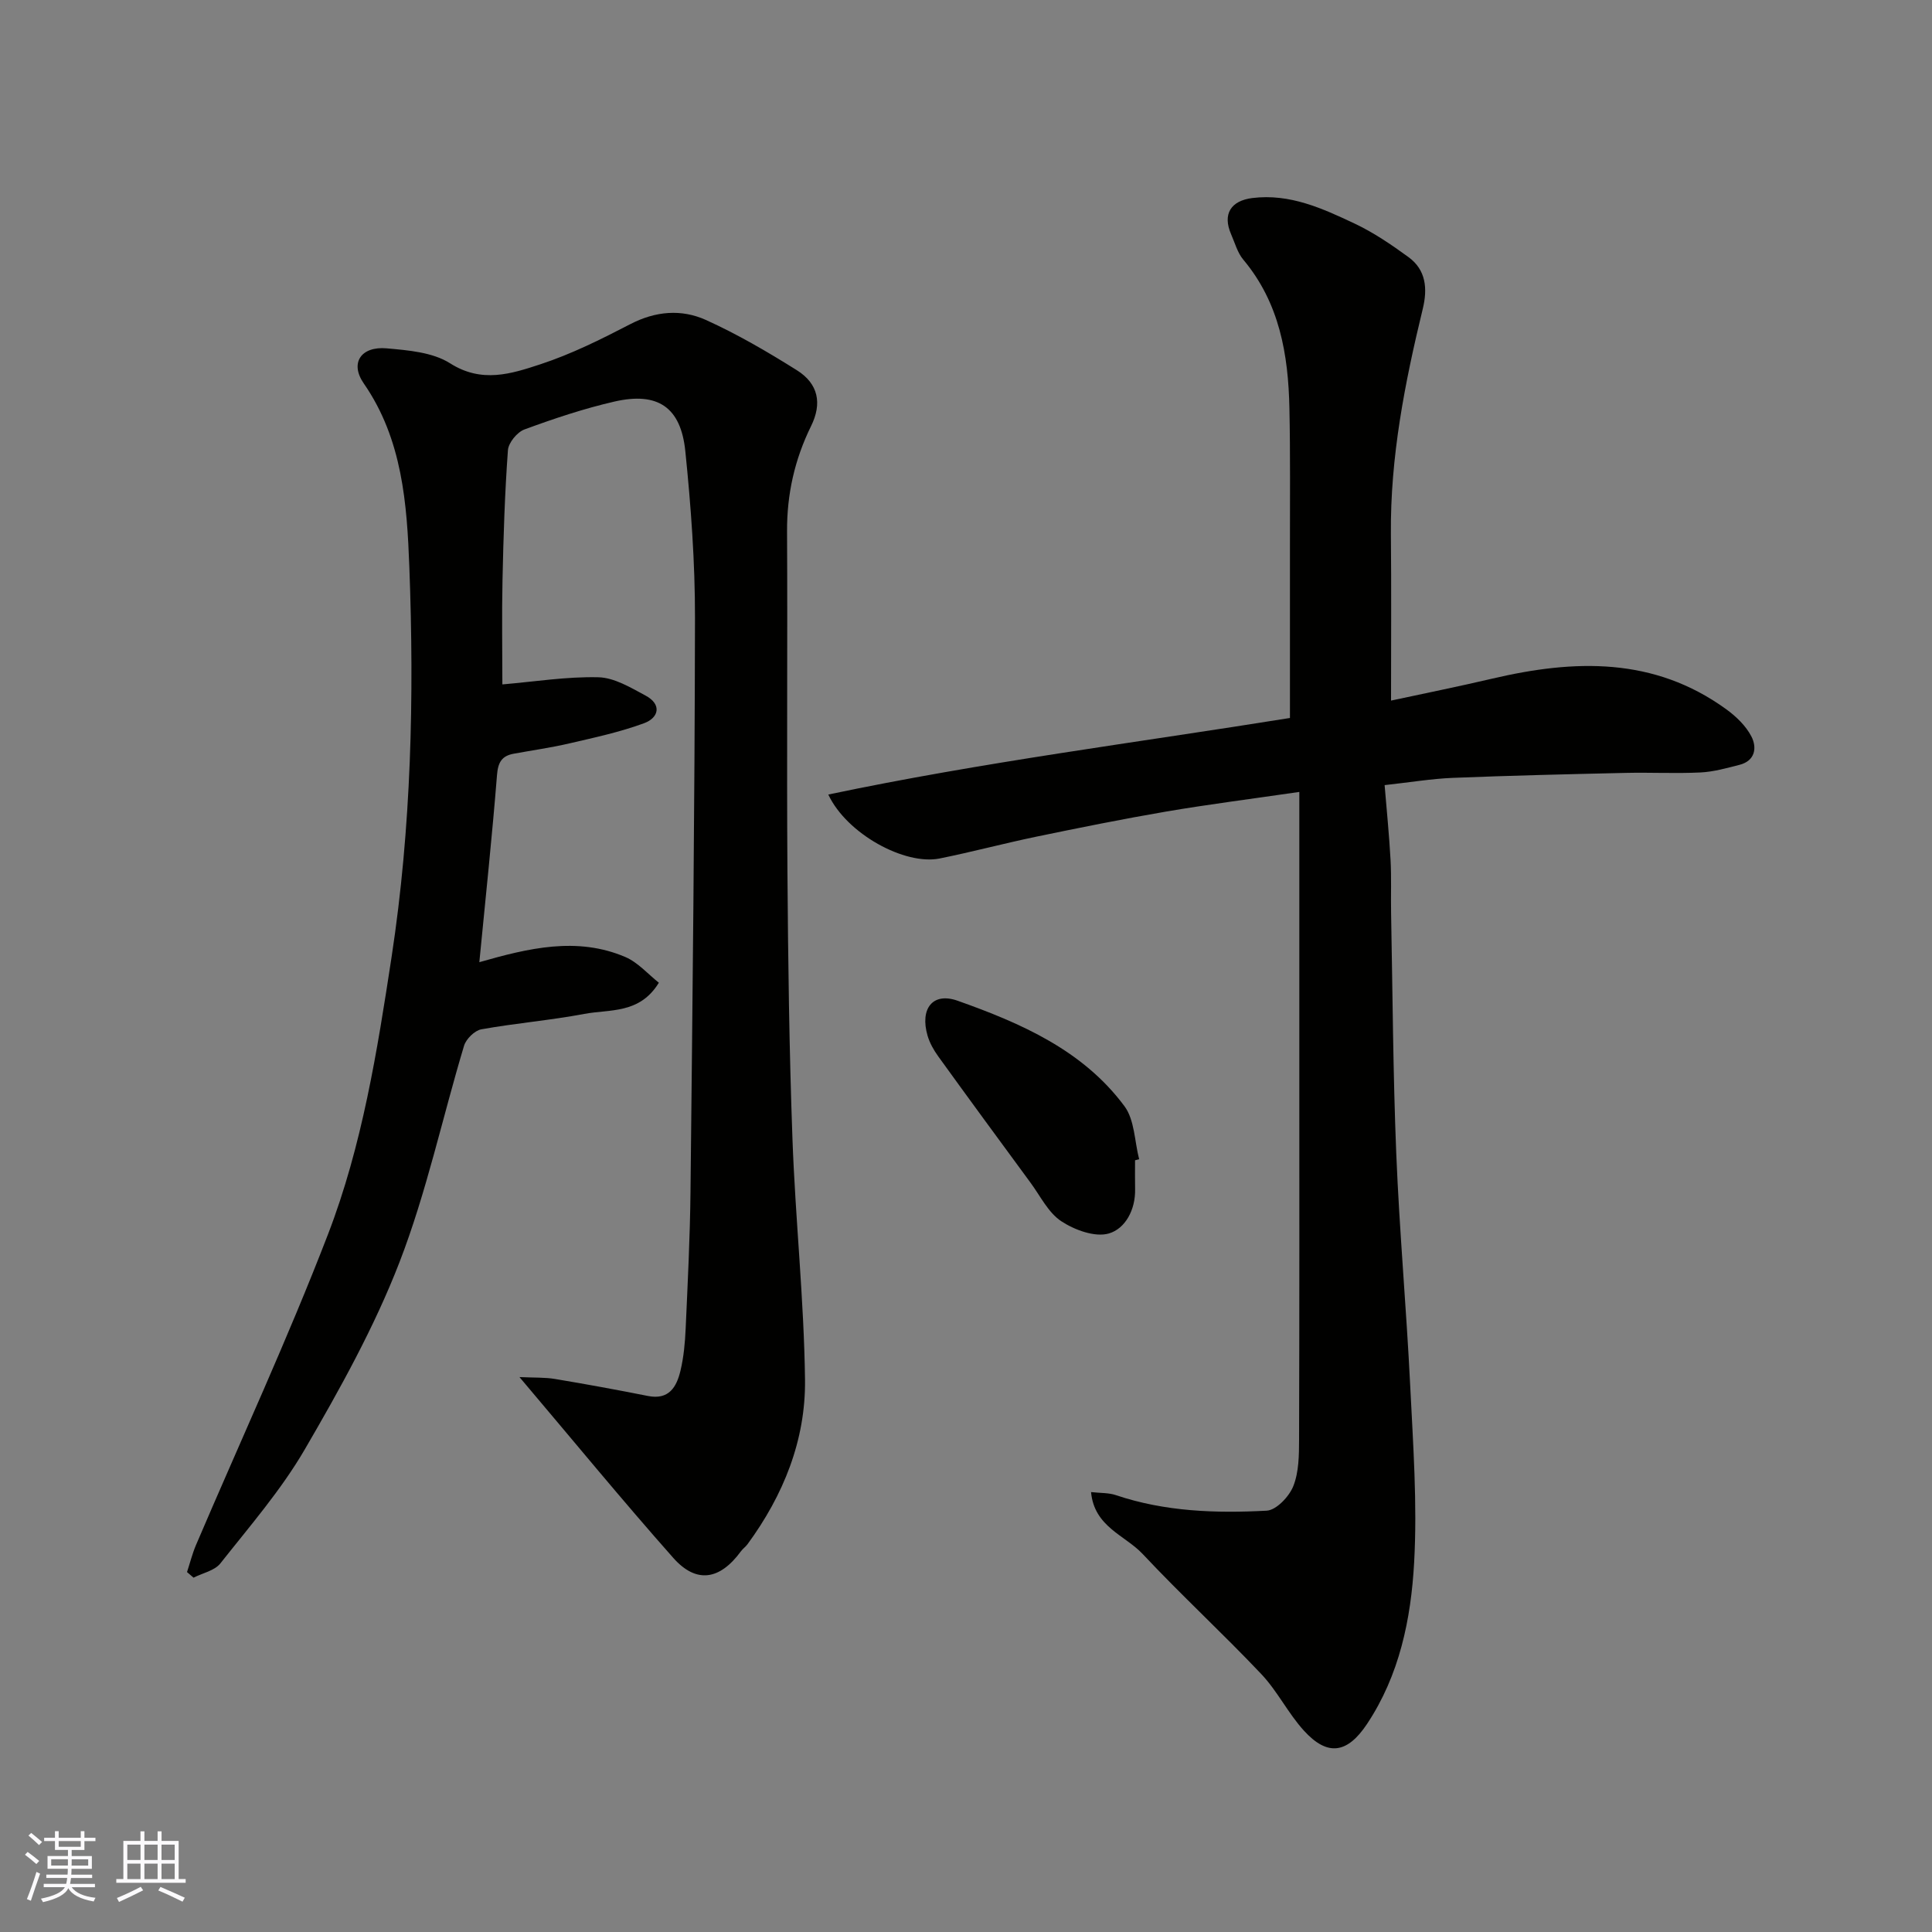 <svg enable-background="new 0 0 400 400" viewBox="0 0 400 400" xmlns="http://www.w3.org/2000/svg"><rect x="0" y="0" width="400" height="400" fill="#808080" stroke="none"/><g fill="#010100"><path d="m107.55 285.11c3.08.14 5.25.04 7.35.39 6.43 1.07 12.85 2.25 19.25 3.52 4.36.87 5.93-1.88 6.73-5.21.68-2.85.95-5.83 1.08-8.77.42-9.43.9-18.86 1-28.29.42-39.59.87-79.18.93-118.77.02-11.52-.83-23.09-2-34.56-.93-9.15-5.72-12.33-14.68-10.28-6.32 1.45-12.53 3.53-18.62 5.77-1.52.56-3.32 2.75-3.43 4.31-.65 8.91-.93 17.85-1.12 26.78-.16 7.32-.03 14.65-.03 21.7 6.7-.57 13.31-1.64 19.88-1.48 3.3.08 6.69 2.14 9.78 3.8 3.4 1.83 2.73 4.58-.31 5.71-4.99 1.84-10.26 2.97-15.46 4.18-3.81.89-7.7 1.43-11.55 2.14-2.45.45-3.24 1.77-3.45 4.4-1.01 12.7-2.36 25.38-3.66 38.76 10.18-2.91 20.24-5.34 30.23-1.07 2.62 1.12 4.68 3.54 6.94 5.32-4 6.54-10.19 5.46-15.44 6.46-7.05 1.33-14.25 1.92-21.32 3.19-1.38.25-3.14 1.99-3.57 3.39-4.5 14.95-7.77 30.35-13.38 44.85-5.2 13.43-12.32 26.23-19.59 38.72-4.9 8.42-11.41 15.92-17.48 23.61-1.19 1.51-3.68 2-5.56 2.96-.45-.39-.9-.77-1.35-1.16.61-1.86 1.09-3.79 1.85-5.58 9.14-21.42 18.95-42.58 27.32-64.3 7.1-18.42 10.21-37.99 13.19-57.51 4.08-26.79 4.69-53.74 3.67-80.67-.49-13.05-1.42-26.47-9.44-38.04-2.93-4.23-.56-7.73 4.74-7.26 4.48.4 9.54.81 13.14 3.1 6.55 4.17 12.66 2.18 18.66.21 6.44-2.11 12.61-5.19 18.65-8.32 5.22-2.71 10.58-3.15 15.64-.87 6.52 2.95 12.77 6.6 18.84 10.41 4.46 2.8 5.26 6.87 2.94 11.57-3.39 6.89-5.01 14.09-4.97 21.79.12 23.49-.08 46.99.08 70.48.13 18.43.37 36.87 1.04 55.29.6 16.64 2.39 33.25 2.6 49.88.15 12.5-4.47 23.92-11.91 34.06-.39.53-.97.93-1.36 1.46-4.36 5.95-9.23 6.76-14.02 1.35-10.55-11.91-20.65-24.22-31.83-37.42z"/><path d="m288 145.05c6.68-1.44 13.83-2.88 20.93-4.54 16.99-3.99 33.51-4.54 48.49 6.35 2.04 1.48 4.06 3.43 5.19 5.62 1.18 2.29.81 5.03-2.46 5.87-2.67.68-5.38 1.45-8.1 1.58-5.15.25-10.33-.03-15.49.09-11.94.27-23.87.55-35.8 1.03-4.41.18-8.79.92-14.09 1.5.42 5.09.94 10.28 1.23 15.48.2 3.66.04 7.33.11 10.99.32 16.6.4 33.21 1.07 49.8.65 15.98 2.09 31.94 2.88 47.92.6 12.25 1.5 24.58.82 36.79-.65 11.68-3.03 23.3-9.76 33.41-4.09 6.14-8.18 6.74-13.07 1.36-3.28-3.61-5.49-8.2-8.84-11.73-8-8.45-16.58-16.35-24.54-24.84-3.64-3.88-10.02-5.59-10.68-12.81 1.99.22 3.66.13 5.14.63 10.17 3.43 20.71 3.78 31.22 3.22 1.99-.11 4.65-2.91 5.51-5.07 1.17-2.93 1.19-6.44 1.2-9.7.08-26.33.05-52.66.05-78.99 0-18.24 0-36.48 0-55.05-10.17 1.48-18.92 2.59-27.6 4.07-8.99 1.54-17.94 3.35-26.88 5.2-6.69 1.39-13.29 3.16-19.99 4.51-7.19 1.45-19.22-5.07-23.05-13.24 31.98-6.73 64.06-10.78 95.58-15.85 0-11.86.01-23.75 0-35.63-.01-9.5.09-19-.11-28.49-.23-11.13-2.04-21.81-9.54-30.76-1.22-1.45-1.75-3.49-2.54-5.29-1.8-4.15-.06-6.92 4.4-7.48 7.75-.96 14.5 2.14 21.14 5.27 3.95 1.86 7.65 4.38 11.19 6.96 3.65 2.66 3.97 6.54 2.96 10.71-3.72 15.31-6.74 30.72-6.6 46.59.11 11.38.03 22.78.03 34.52z"/><path d="m235 240.22c0 2-.03 4 .01 6 .09 4.23-2.02 8.17-5.44 9.16-2.87.83-7.11-.73-9.86-2.55-2.7-1.79-4.33-5.23-6.37-7.99-6.39-8.69-12.77-17.38-19.08-26.12-.94-1.3-1.77-2.77-2.22-4.3-1.61-5.53 1.02-9.07 6.22-7.23 13.08 4.64 25.94 10.23 34.55 21.84 2.11 2.85 2.08 7.28 3.04 10.98-.28.07-.57.14-.85.21z"/></g><path d="m5.17 384 .55-.58c.85.61 1.65 1.24 2.4 1.87l-.59.64c-.83-.73-1.62-1.37-2.36-1.93m1.22 9.53-.82-.34c.71-1.76 1.37-3.64 1.98-5.63.24.13.5.25.76.36-.6 1.67-1.24 3.54-1.92 5.61m-.5-13.5.57-.54c.56.44 1.31 1.06 2.26 1.87l-.64.64c-.68-.66-1.41-1.32-2.19-1.97m3.25.46h2.24v-1.36h.77v1.36h4.57v-1.36h.76v1.36h2.28v.69h-2.28v1.84h-2.64v1.26h4.18v2.64h-4.21c0 .45-.02.86-.05 1.21h4.32v.69h-4.38c-.04.34-.1.75-.19 1.22h5.15v.69h-4.82c.87 1.19 2.51 1.92 4.93 2.19-.17.31-.3.57-.37.76-2.77-.49-4.52-1.41-5.26-2.76-.56 1.26-2.3 2.23-5.24 2.9-.12-.24-.26-.48-.43-.72 2.73-.55 4.38-1.34 4.96-2.38h-4.38v-.69h4.65c.1-.38.17-.79.21-1.22h-4.32v-.69h4.4c.03-.34.05-.75.05-1.21h-4.2v-2.64h4.23v-1.26h-2.69v-1.84h-2.24zm1.46 4.46v1.29h3.45c.01-.4.02-.57.01-.53v-.32-.45h-3.46zm1.55-2.59h4.57v-1.19h-4.57zm6.11 2.59h-3.42v.77c-.01.19-.01.37-.02.53h3.44z" fill="#fbfafc"/><path d="m32.63 379.16h.82v1.98h3.54v7.89h1.45v.78h-14.36v-.78h1.46v-7.89h3.54v-1.98h.82v1.98h2.73zm-3.49 11.48.5.73c-1.61.82-3.28 1.63-5 2.41-.13-.27-.28-.55-.44-.82 1.75-.72 3.4-1.49 4.94-2.32m-2.78-5.55h2.73v-3.18h-2.73zm0 3.95h2.73v-3.2h-2.73zm3.54-3.95h2.73v-3.18h-2.73zm0 3.95h2.73v-3.2h-2.73zm7.89 4.68c-1.84-.92-3.51-1.7-5.02-2.32l.45-.73c1.89.8 3.57 1.55 5.04 2.23zm-1.62-11.81h-2.73v3.18h2.73zm-2.73 7.13h2.73v-3.2h-2.73z" fill="#fbfafc"/></svg>